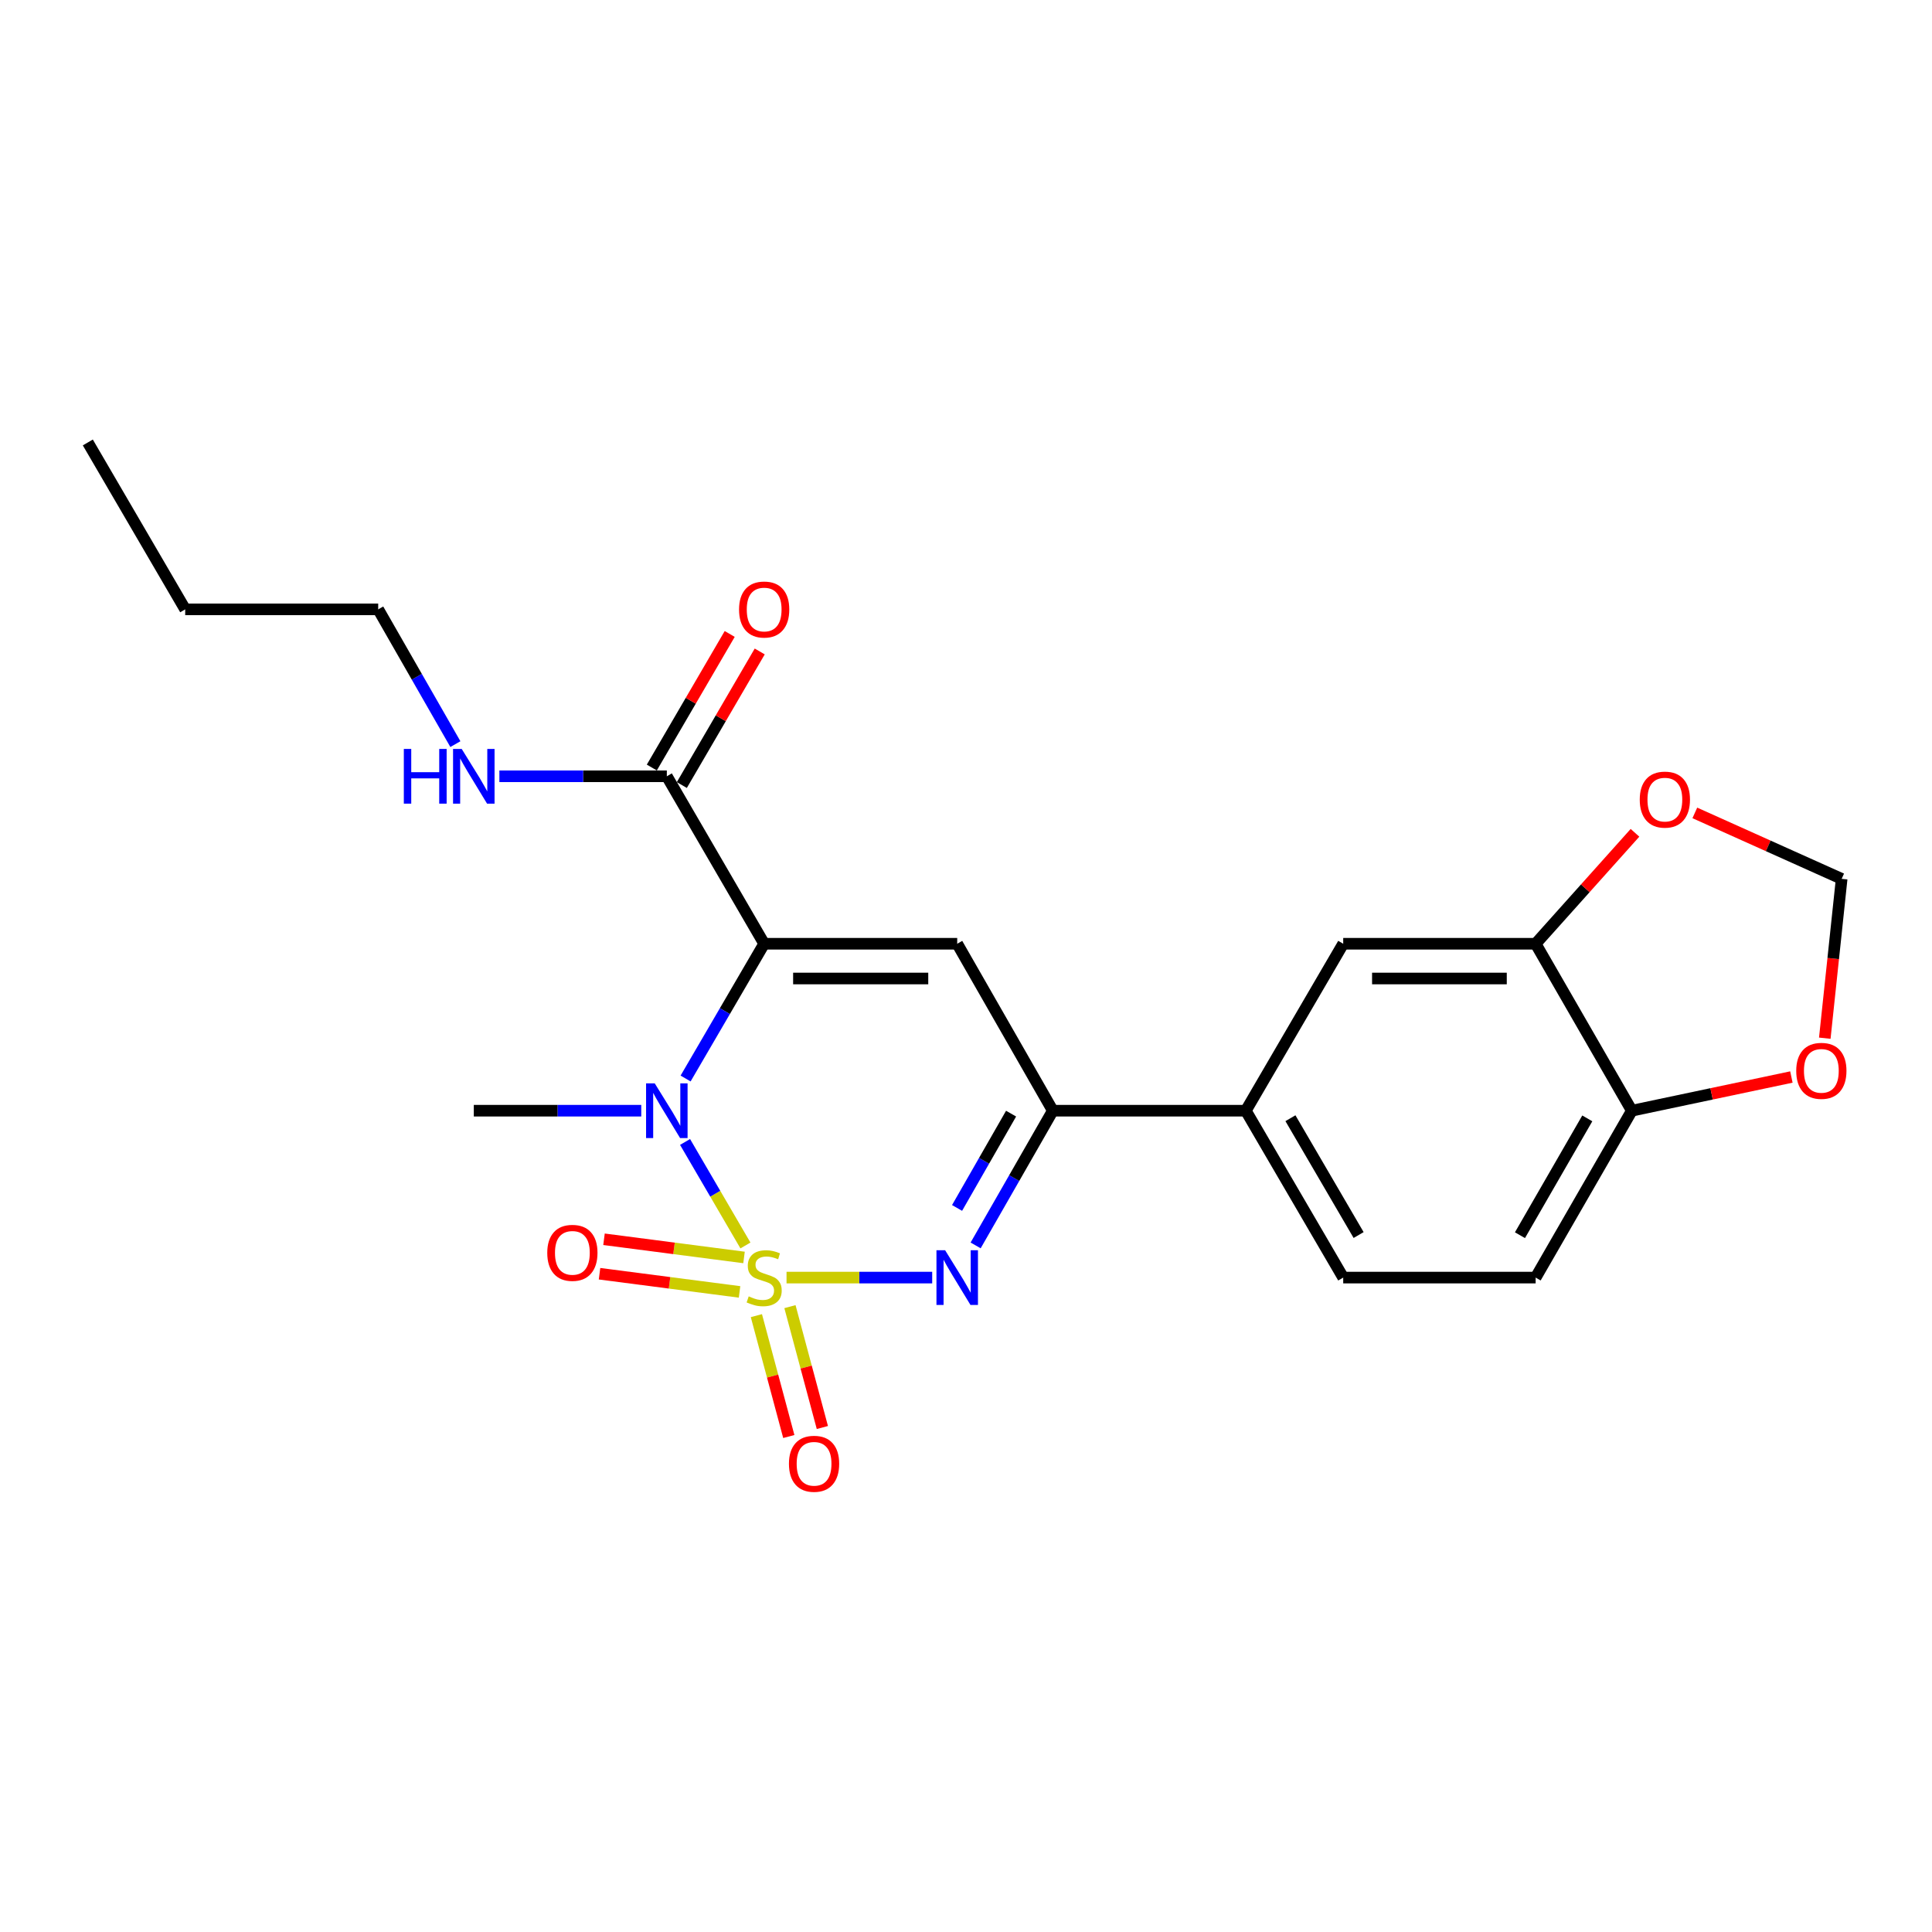 <?xml version='1.0' encoding='iso-8859-1'?>
<svg version='1.1' baseProfile='full'
              xmlns='http://www.w3.org/2000/svg'
                      xmlns:rdkit='http://www.rdkit.org/xml'
                      xmlns:xlink='http://www.w3.org/1999/xlink'
                  xml:space='preserve'
width='1000px' height='1000px' viewBox='0 0 1000 1000'>
<!-- END OF HEADER -->
<rect style='opacity:1.0;fill:#FFFFFF;stroke:none' width='1000' height='1000' x='0' y='0'> </rect>
<path class='bond-1' d='M 385.838,644.656 L 370.211,617.865' style='fill:none;fill-rule:evenodd;stroke:#CCCC00;stroke-width:6px;stroke-linecap:butt;stroke-linejoin:miter;stroke-opacity:1' />
<path class='bond-1' d='M 370.211,617.865 L 354.585,591.075' style='fill:none;fill-rule:evenodd;stroke:#0000FF;stroke-width:6px;stroke-linecap:butt;stroke-linejoin:miter;stroke-opacity:1' />
<path class='bond-2' d='M 407.11,661.276 L 444.806,661.276' style='fill:none;fill-rule:evenodd;stroke:#CCCC00;stroke-width:6px;stroke-linecap:butt;stroke-linejoin:miter;stroke-opacity:1' />
<path class='bond-2' d='M 444.806,661.276 L 482.501,661.276' style='fill:none;fill-rule:evenodd;stroke:#0000FF;stroke-width:6px;stroke-linecap:butt;stroke-linejoin:miter;stroke-opacity:1' />
<path class='bond-6' d='M 391.507,680.978 L 399.896,712.256' style='fill:none;fill-rule:evenodd;stroke:#CCCC00;stroke-width:6px;stroke-linecap:butt;stroke-linejoin:miter;stroke-opacity:1' />
<path class='bond-6' d='M 399.896,712.256 L 408.285,743.534' style='fill:none;fill-rule:evenodd;stroke:#FF0000;stroke-width:6px;stroke-linecap:butt;stroke-linejoin:miter;stroke-opacity:1' />
<path class='bond-6' d='M 408.876,676.319 L 417.265,707.597' style='fill:none;fill-rule:evenodd;stroke:#CCCC00;stroke-width:6px;stroke-linecap:butt;stroke-linejoin:miter;stroke-opacity:1' />
<path class='bond-6' d='M 417.265,707.597 L 425.654,738.875' style='fill:none;fill-rule:evenodd;stroke:#FF0000;stroke-width:6px;stroke-linecap:butt;stroke-linejoin:miter;stroke-opacity:1' />
<path class='bond-7' d='M 385.107,650.856 L 348.869,646.151' style='fill:none;fill-rule:evenodd;stroke:#CCCC00;stroke-width:6px;stroke-linecap:butt;stroke-linejoin:miter;stroke-opacity:1' />
<path class='bond-7' d='M 348.869,646.151 L 312.632,641.446' style='fill:none;fill-rule:evenodd;stroke:#FF0000;stroke-width:6px;stroke-linecap:butt;stroke-linejoin:miter;stroke-opacity:1' />
<path class='bond-7' d='M 382.792,668.689 L 346.554,663.985' style='fill:none;fill-rule:evenodd;stroke:#CCCC00;stroke-width:6px;stroke-linecap:butt;stroke-linejoin:miter;stroke-opacity:1' />
<path class='bond-7' d='M 346.554,663.985 L 310.316,659.28' style='fill:none;fill-rule:evenodd;stroke:#FF0000;stroke-width:6px;stroke-linecap:butt;stroke-linejoin:miter;stroke-opacity:1' />
<path class='bond-0' d='M 395.532,488.485 L 375.197,523.36' style='fill:none;fill-rule:evenodd;stroke:#000000;stroke-width:6px;stroke-linecap:butt;stroke-linejoin:miter;stroke-opacity:1' />
<path class='bond-0' d='M 375.197,523.36 L 354.863,558.235' style='fill:none;fill-rule:evenodd;stroke:#0000FF;stroke-width:6px;stroke-linecap:butt;stroke-linejoin:miter;stroke-opacity:1' />
<path class='bond-5' d='M 395.532,488.485 L 345.148,401.805' style='fill:none;fill-rule:evenodd;stroke:#000000;stroke-width:6px;stroke-linecap:butt;stroke-linejoin:miter;stroke-opacity:1' />
<path class='bond-23' d='M 395.532,488.485 L 495.45,488.485' style='fill:none;fill-rule:evenodd;stroke:#000000;stroke-width:6px;stroke-linecap:butt;stroke-linejoin:miter;stroke-opacity:1' />
<path class='bond-23' d='M 410.52,506.469 L 480.462,506.469' style='fill:none;fill-rule:evenodd;stroke:#000000;stroke-width:6px;stroke-linecap:butt;stroke-linejoin:miter;stroke-opacity:1' />
<path class='bond-19' d='M 331.911,574.896 L 288.576,574.896' style='fill:none;fill-rule:evenodd;stroke:#0000FF;stroke-width:6px;stroke-linecap:butt;stroke-linejoin:miter;stroke-opacity:1' />
<path class='bond-19' d='M 288.576,574.896 L 245.24,574.896' style='fill:none;fill-rule:evenodd;stroke:#000000;stroke-width:6px;stroke-linecap:butt;stroke-linejoin:miter;stroke-opacity:1' />
<path class='bond-4' d='M 504.987,644.627 L 524.961,609.762' style='fill:none;fill-rule:evenodd;stroke:#0000FF;stroke-width:6px;stroke-linecap:butt;stroke-linejoin:miter;stroke-opacity:1' />
<path class='bond-4' d='M 524.961,609.762 L 544.934,574.896' style='fill:none;fill-rule:evenodd;stroke:#000000;stroke-width:6px;stroke-linecap:butt;stroke-linejoin:miter;stroke-opacity:1' />
<path class='bond-4' d='M 495.375,625.229 L 509.356,600.822' style='fill:none;fill-rule:evenodd;stroke:#0000FF;stroke-width:6px;stroke-linecap:butt;stroke-linejoin:miter;stroke-opacity:1' />
<path class='bond-4' d='M 509.356,600.822 L 523.338,576.416' style='fill:none;fill-rule:evenodd;stroke:#000000;stroke-width:6px;stroke-linecap:butt;stroke-linejoin:miter;stroke-opacity:1' />
<path class='bond-3' d='M 495.45,488.485 L 544.934,574.896' style='fill:none;fill-rule:evenodd;stroke:#000000;stroke-width:6px;stroke-linecap:butt;stroke-linejoin:miter;stroke-opacity:1' />
<path class='bond-8' d='M 544.934,574.896 L 644.832,574.896' style='fill:none;fill-rule:evenodd;stroke:#000000;stroke-width:6px;stroke-linecap:butt;stroke-linejoin:miter;stroke-opacity:1' />
<path class='bond-15' d='M 352.916,406.335 L 373.075,371.765' style='fill:none;fill-rule:evenodd;stroke:#000000;stroke-width:6px;stroke-linecap:butt;stroke-linejoin:miter;stroke-opacity:1' />
<path class='bond-15' d='M 373.075,371.765 L 393.234,337.195' style='fill:none;fill-rule:evenodd;stroke:#FF0000;stroke-width:6px;stroke-linecap:butt;stroke-linejoin:miter;stroke-opacity:1' />
<path class='bond-15' d='M 337.381,397.276 L 357.54,362.706' style='fill:none;fill-rule:evenodd;stroke:#000000;stroke-width:6px;stroke-linecap:butt;stroke-linejoin:miter;stroke-opacity:1' />
<path class='bond-15' d='M 357.54,362.706 L 377.699,328.136' style='fill:none;fill-rule:evenodd;stroke:#FF0000;stroke-width:6px;stroke-linecap:butt;stroke-linejoin:miter;stroke-opacity:1' />
<path class='bond-18' d='M 345.148,401.805 L 301.813,401.805' style='fill:none;fill-rule:evenodd;stroke:#000000;stroke-width:6px;stroke-linecap:butt;stroke-linejoin:miter;stroke-opacity:1' />
<path class='bond-18' d='M 301.813,401.805 L 258.478,401.805' style='fill:none;fill-rule:evenodd;stroke:#0000FF;stroke-width:6px;stroke-linecap:butt;stroke-linejoin:miter;stroke-opacity:1' />
<path class='bond-10' d='M 644.832,574.896 L 695.246,488.485' style='fill:none;fill-rule:evenodd;stroke:#000000;stroke-width:6px;stroke-linecap:butt;stroke-linejoin:miter;stroke-opacity:1' />
<path class='bond-16' d='M 644.832,574.896 L 695.246,661.276' style='fill:none;fill-rule:evenodd;stroke:#000000;stroke-width:6px;stroke-linecap:butt;stroke-linejoin:miter;stroke-opacity:1' />
<path class='bond-16' d='M 667.926,578.788 L 703.215,639.254' style='fill:none;fill-rule:evenodd;stroke:#000000;stroke-width:6px;stroke-linecap:butt;stroke-linejoin:miter;stroke-opacity:1' />
<path class='bond-9' d='M 794.844,488.485 L 695.246,488.485' style='fill:none;fill-rule:evenodd;stroke:#000000;stroke-width:6px;stroke-linecap:butt;stroke-linejoin:miter;stroke-opacity:1' />
<path class='bond-9' d='M 779.904,506.469 L 710.185,506.469' style='fill:none;fill-rule:evenodd;stroke:#000000;stroke-width:6px;stroke-linecap:butt;stroke-linejoin:miter;stroke-opacity:1' />
<path class='bond-12' d='M 794.844,488.485 L 820.557,459.773' style='fill:none;fill-rule:evenodd;stroke:#000000;stroke-width:6px;stroke-linecap:butt;stroke-linejoin:miter;stroke-opacity:1' />
<path class='bond-12' d='M 820.557,459.773 L 846.269,431.061' style='fill:none;fill-rule:evenodd;stroke:#FF0000;stroke-width:6px;stroke-linecap:butt;stroke-linejoin:miter;stroke-opacity:1' />
<path class='bond-24' d='M 794.844,488.485 L 844.628,574.896' style='fill:none;fill-rule:evenodd;stroke:#000000;stroke-width:6px;stroke-linecap:butt;stroke-linejoin:miter;stroke-opacity:1' />
<path class='bond-11' d='M 844.628,574.896 L 794.844,661.276' style='fill:none;fill-rule:evenodd;stroke:#000000;stroke-width:6px;stroke-linecap:butt;stroke-linejoin:miter;stroke-opacity:1' />
<path class='bond-11' d='M 821.579,578.873 L 786.73,639.339' style='fill:none;fill-rule:evenodd;stroke:#000000;stroke-width:6px;stroke-linecap:butt;stroke-linejoin:miter;stroke-opacity:1' />
<path class='bond-13' d='M 844.628,574.896 L 885.924,566.177' style='fill:none;fill-rule:evenodd;stroke:#000000;stroke-width:6px;stroke-linecap:butt;stroke-linejoin:miter;stroke-opacity:1' />
<path class='bond-13' d='M 885.924,566.177 L 927.221,557.459' style='fill:none;fill-rule:evenodd;stroke:#FF0000;stroke-width:6px;stroke-linecap:butt;stroke-linejoin:miter;stroke-opacity:1' />
<path class='bond-14' d='M 877.24,420.76 L 915.239,437.828' style='fill:none;fill-rule:evenodd;stroke:#FF0000;stroke-width:6px;stroke-linecap:butt;stroke-linejoin:miter;stroke-opacity:1' />
<path class='bond-14' d='M 915.239,437.828 L 953.238,454.896' style='fill:none;fill-rule:evenodd;stroke:#000000;stroke-width:6px;stroke-linecap:butt;stroke-linejoin:miter;stroke-opacity:1' />
<path class='bond-25' d='M 944.508,537.369 L 948.873,496.133' style='fill:none;fill-rule:evenodd;stroke:#FF0000;stroke-width:6px;stroke-linecap:butt;stroke-linejoin:miter;stroke-opacity:1' />
<path class='bond-25' d='M 948.873,496.133 L 953.238,454.896' style='fill:none;fill-rule:evenodd;stroke:#000000;stroke-width:6px;stroke-linecap:butt;stroke-linejoin:miter;stroke-opacity:1' />
<path class='bond-17' d='M 695.246,661.276 L 794.844,661.276' style='fill:none;fill-rule:evenodd;stroke:#000000;stroke-width:6px;stroke-linecap:butt;stroke-linejoin:miter;stroke-opacity:1' />
<path class='bond-20' d='M 235.705,385.156 L 215.73,350.281' style='fill:none;fill-rule:evenodd;stroke:#0000FF;stroke-width:6px;stroke-linecap:butt;stroke-linejoin:miter;stroke-opacity:1' />
<path class='bond-20' d='M 215.73,350.281 L 195.756,315.405' style='fill:none;fill-rule:evenodd;stroke:#000000;stroke-width:6px;stroke-linecap:butt;stroke-linejoin:miter;stroke-opacity:1' />
<path class='bond-21' d='M 195.756,315.405 L 95.858,315.405' style='fill:none;fill-rule:evenodd;stroke:#000000;stroke-width:6px;stroke-linecap:butt;stroke-linejoin:miter;stroke-opacity:1' />
<path class='bond-22' d='M 95.858,315.405 L 45.455,229.015' style='fill:none;fill-rule:evenodd;stroke:#000000;stroke-width:6px;stroke-linecap:butt;stroke-linejoin:miter;stroke-opacity:1' />
<path  class='atom-0' d='M 387.532 670.996
Q 387.852 671.116, 389.172 671.676
Q 390.492 672.236, 391.932 672.596
Q 393.412 672.916, 394.852 672.916
Q 397.532 672.916, 399.092 671.636
Q 400.652 670.316, 400.652 668.036
Q 400.652 666.476, 399.852 665.516
Q 399.092 664.556, 397.892 664.036
Q 396.692 663.516, 394.692 662.916
Q 392.172 662.156, 390.652 661.436
Q 389.172 660.716, 388.092 659.196
Q 387.052 657.676, 387.052 655.116
Q 387.052 651.556, 389.452 649.356
Q 391.892 647.156, 396.692 647.156
Q 399.972 647.156, 403.692 648.716
L 402.772 651.796
Q 399.372 650.396, 396.812 650.396
Q 394.052 650.396, 392.532 651.556
Q 391.012 652.676, 391.052 654.636
Q 391.052 656.156, 391.812 657.076
Q 392.612 657.996, 393.732 658.516
Q 394.892 659.036, 396.812 659.636
Q 399.372 660.436, 400.892 661.236
Q 402.412 662.036, 403.492 663.676
Q 404.612 665.276, 404.612 668.036
Q 404.612 671.956, 401.972 674.076
Q 399.372 676.156, 395.012 676.156
Q 392.492 676.156, 390.572 675.596
Q 388.692 675.076, 386.452 674.156
L 387.532 670.996
' fill='#CCCC00'/>
<path  class='atom-2' d='M 338.888 560.736
L 348.168 575.736
Q 349.088 577.216, 350.568 579.896
Q 352.048 582.576, 352.128 582.736
L 352.128 560.736
L 355.888 560.736
L 355.888 589.056
L 352.008 589.056
L 342.048 572.656
Q 340.888 570.736, 339.648 568.536
Q 338.448 566.336, 338.088 565.656
L 338.088 589.056
L 334.408 589.056
L 334.408 560.736
L 338.888 560.736
' fill='#0000FF'/>
<path  class='atom-3' d='M 489.19 647.116
L 498.47 662.116
Q 499.39 663.596, 500.87 666.276
Q 502.35 668.956, 502.43 669.116
L 502.43 647.116
L 506.19 647.116
L 506.19 675.436
L 502.31 675.436
L 492.35 659.036
Q 491.19 657.116, 489.95 654.916
Q 488.75 652.716, 488.39 652.036
L 488.39 675.436
L 484.71 675.436
L 484.71 647.116
L 489.19 647.116
' fill='#0000FF'/>
<path  class='atom-7' d='M 408.358 757.647
Q 408.358 750.847, 411.718 747.047
Q 415.078 743.247, 421.358 743.247
Q 427.638 743.247, 430.998 747.047
Q 434.358 750.847, 434.358 757.647
Q 434.358 764.527, 430.958 768.447
Q 427.558 772.327, 421.358 772.327
Q 415.118 772.327, 411.718 768.447
Q 408.358 764.567, 408.358 757.647
M 421.358 769.127
Q 425.678 769.127, 427.998 766.247
Q 430.358 763.327, 430.358 757.647
Q 430.358 752.087, 427.998 749.287
Q 425.678 746.447, 421.358 746.447
Q 417.038 746.447, 414.678 749.247
Q 412.358 752.047, 412.358 757.647
Q 412.358 763.367, 414.678 766.247
Q 417.038 769.127, 421.358 769.127
' fill='#FF0000'/>
<path  class='atom-8' d='M 283.263 648.468
Q 283.263 641.668, 286.623 637.868
Q 289.983 634.068, 296.263 634.068
Q 302.543 634.068, 305.903 637.868
Q 309.263 641.668, 309.263 648.468
Q 309.263 655.348, 305.863 659.268
Q 302.463 663.148, 296.263 663.148
Q 290.023 663.148, 286.623 659.268
Q 283.263 655.388, 283.263 648.468
M 296.263 659.948
Q 300.583 659.948, 302.903 657.068
Q 305.263 654.148, 305.263 648.468
Q 305.263 642.908, 302.903 640.108
Q 300.583 637.268, 296.263 637.268
Q 291.943 637.268, 289.583 640.068
Q 287.263 642.868, 287.263 648.468
Q 287.263 654.188, 289.583 657.068
Q 291.943 659.948, 296.263 659.948
' fill='#FF0000'/>
<path  class='atom-13' d='M 848.732 413.874
Q 848.732 407.074, 852.092 403.274
Q 855.452 399.474, 861.732 399.474
Q 868.012 399.474, 871.372 403.274
Q 874.732 407.074, 874.732 413.874
Q 874.732 420.754, 871.332 424.674
Q 867.932 428.554, 861.732 428.554
Q 855.492 428.554, 852.092 424.674
Q 848.732 420.794, 848.732 413.874
M 861.732 425.354
Q 866.052 425.354, 868.372 422.474
Q 870.732 419.554, 870.732 413.874
Q 870.732 408.314, 868.372 405.514
Q 866.052 402.674, 861.732 402.674
Q 857.412 402.674, 855.052 405.474
Q 852.732 408.274, 852.732 413.874
Q 852.732 419.594, 855.052 422.474
Q 857.412 425.354, 861.732 425.354
' fill='#FF0000'/>
<path  class='atom-14' d='M 929.727 554.265
Q 929.727 547.465, 933.087 543.665
Q 936.447 539.865, 942.727 539.865
Q 949.007 539.865, 952.367 543.665
Q 955.727 547.465, 955.727 554.265
Q 955.727 561.145, 952.327 565.065
Q 948.927 568.945, 942.727 568.945
Q 936.487 568.945, 933.087 565.065
Q 929.727 561.185, 929.727 554.265
M 942.727 565.745
Q 947.047 565.745, 949.367 562.865
Q 951.727 559.945, 951.727 554.265
Q 951.727 548.705, 949.367 545.905
Q 947.047 543.065, 942.727 543.065
Q 938.407 543.065, 936.047 545.865
Q 933.727 548.665, 933.727 554.265
Q 933.727 559.985, 936.047 562.865
Q 938.407 565.745, 942.727 565.745
' fill='#FF0000'/>
<path  class='atom-16' d='M 382.532 315.485
Q 382.532 308.685, 385.892 304.885
Q 389.252 301.085, 395.532 301.085
Q 401.812 301.085, 405.172 304.885
Q 408.532 308.685, 408.532 315.485
Q 408.532 322.365, 405.132 326.285
Q 401.732 330.165, 395.532 330.165
Q 389.292 330.165, 385.892 326.285
Q 382.532 322.405, 382.532 315.485
M 395.532 326.965
Q 399.852 326.965, 402.172 324.085
Q 404.532 321.165, 404.532 315.485
Q 404.532 309.925, 402.172 307.125
Q 399.852 304.285, 395.532 304.285
Q 391.212 304.285, 388.852 307.085
Q 386.532 309.885, 386.532 315.485
Q 386.532 321.205, 388.852 324.085
Q 391.212 326.965, 395.532 326.965
' fill='#FF0000'/>
<path  class='atom-19' d='M 209.02 387.645
L 212.86 387.645
L 212.86 399.685
L 227.34 399.685
L 227.34 387.645
L 231.18 387.645
L 231.18 415.965
L 227.34 415.965
L 227.34 402.885
L 212.86 402.885
L 212.86 415.965
L 209.02 415.965
L 209.02 387.645
' fill='#0000FF'/>
<path  class='atom-19' d='M 238.98 387.645
L 248.26 402.645
Q 249.18 404.125, 250.66 406.805
Q 252.14 409.485, 252.22 409.645
L 252.22 387.645
L 255.98 387.645
L 255.98 415.965
L 252.1 415.965
L 242.14 399.565
Q 240.98 397.645, 239.74 395.445
Q 238.54 393.245, 238.18 392.565
L 238.18 415.965
L 234.5 415.965
L 234.5 387.645
L 238.98 387.645
' fill='#0000FF'/>
</svg>
